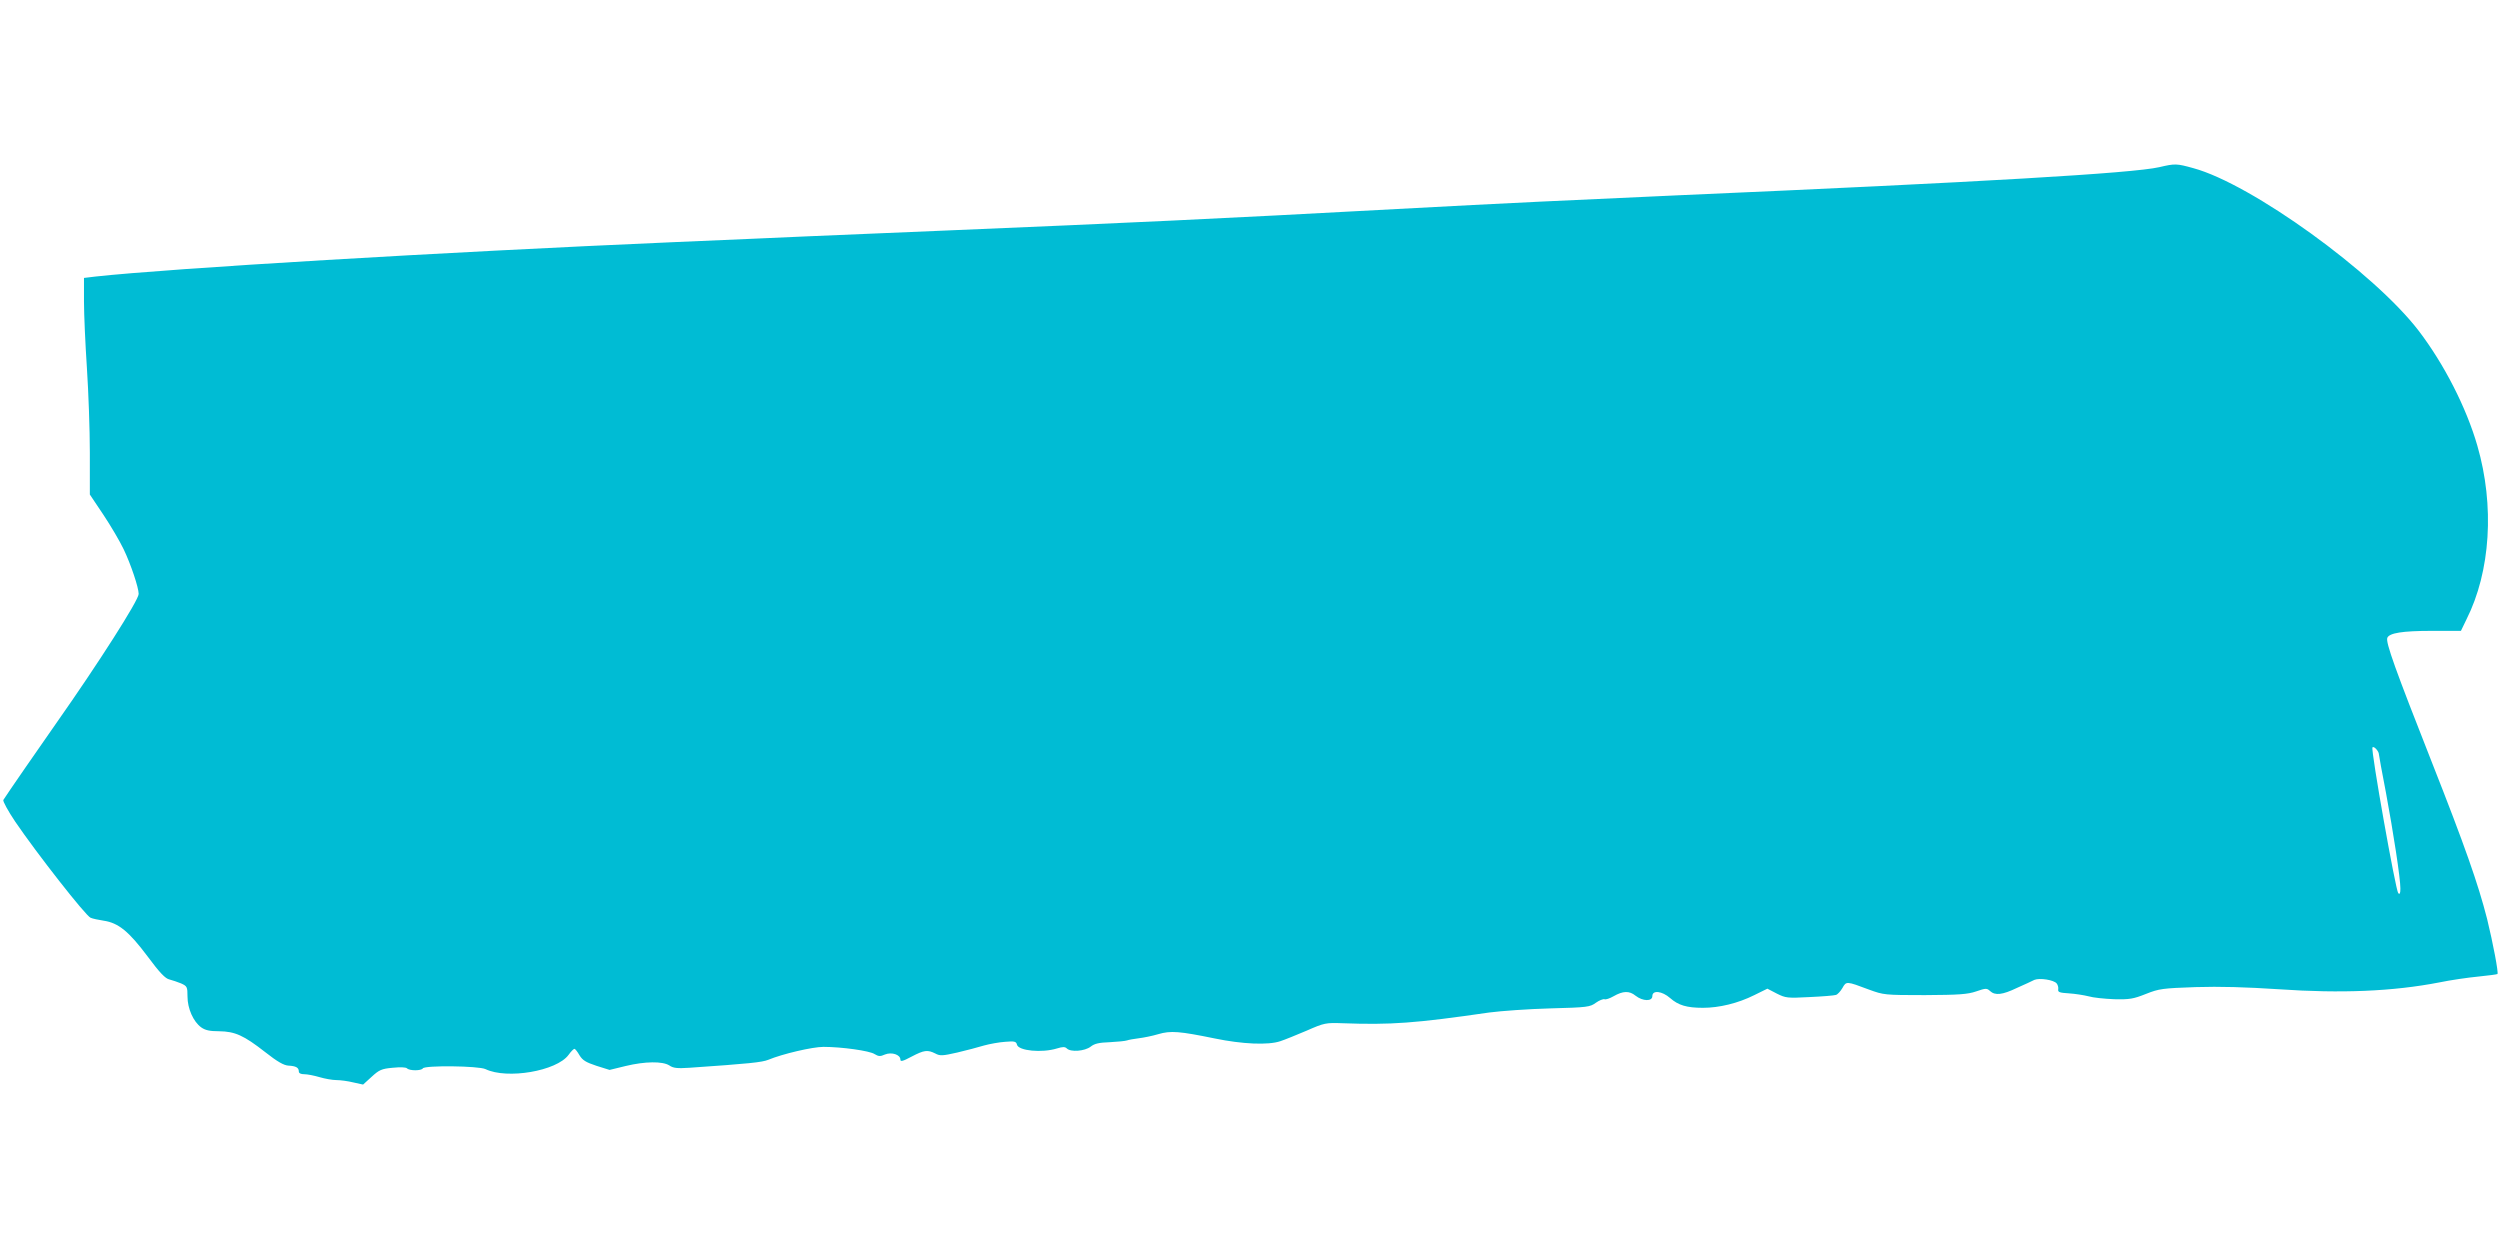 <?xml version="1.0" standalone="no"?>
<!DOCTYPE svg PUBLIC "-//W3C//DTD SVG 20010904//EN"
 "http://www.w3.org/TR/2001/REC-SVG-20010904/DTD/svg10.dtd">
<svg version="1.0" xmlns="http://www.w3.org/2000/svg"
 width="1280pt" height="640pt" viewBox="0 0 1280 640"
 preserveAspectRatio="xMidYMid meet">
<g transform="translate(0,640) scale(0.1,-0.1)"
fill="#00bcd4" stroke="none">
<path d="M11055 5544 c-136 -31 -901 -76 -2465 -144 -515 -23 -881 -40 -1435
-70 -940 -51 -1374 -71 -2305 -110 -267 -11 -588 -25 -715 -30 -126 -6 -437
-19 -690 -30 -1179 -51 -2573 -134 -2957 -176 l-58 -7 0 -121 c0 -66 7 -220
15 -341 8 -121 15 -316 15 -433 l0 -214 69 -103 c38 -57 85 -137 104 -177 37
-77 77 -197 77 -229 0 -32 -207 -356 -420 -659 -71 -101 -262 -377 -273 -396
-3 -6 24 -56 61 -111 108 -159 362 -484 386 -492 11 -5 42 -11 67 -15 75 -11
129 -55 224 -182 63 -85 92 -115 113 -119 15 -4 42 -13 59 -20 31 -14 33 -18
33 -67 0 -62 30 -129 70 -158 21 -15 44 -20 92 -20 81 -1 126 -21 236 -107 62
-49 96 -68 119 -69 38 -2 53 -10 53 -30 0 -9 10 -14 28 -14 16 0 51 -7 78 -15
27 -8 66 -15 86 -15 20 0 59 -5 87 -12 l50 -11 44 40 c38 35 51 41 107 46 39
4 68 3 74 -3 13 -13 73 -13 81 0 10 16 286 13 321 -4 110 -53 364 -10 425 73
12 17 26 31 30 31 4 0 16 -15 26 -33 16 -26 33 -36 87 -54 l67 -21 82 20 c100
24 189 25 224 3 20 -14 41 -16 102 -12 307 21 373 28 405 41 72 30 226 66 282
66 93 0 237 -20 262 -37 20 -12 29 -13 53 -2 35 14 79 -1 79 -26 0 -12 12 -9
57 15 65 34 82 36 122 16 24 -13 37 -12 112 5 46 11 108 27 137 36 29 8 78 17
109 19 47 4 56 2 60 -15 8 -31 127 -43 205 -19 29 9 41 9 50 0 20 -20 92 -14
122 9 20 16 43 21 99 23 39 2 79 6 87 9 8 3 35 8 60 11 25 3 70 12 100 21 64
19 109 15 290 -22 140 -29 273 -35 335 -14 22 7 83 32 135 54 91 40 98 41 185
38 246 -9 371 0 750 55 61 8 201 18 312 21 191 5 204 7 234 29 17 12 37 20 44
18 6 -3 27 4 46 15 49 28 81 29 113 3 37 -29 86 -30 86 -2 0 32 50 26 91 -10
42 -37 85 -50 168 -50 83 0 179 23 263 65 l67 33 48 -25 c46 -23 54 -24 168
-18 66 3 127 8 135 11 8 2 23 18 33 35 20 36 20 36 137 -8 74 -27 79 -28 285
-28 175 1 219 4 263 19 49 17 55 17 71 2 26 -24 63 -20 138 16 38 17 78 35 89
41 27 11 99 0 114 -18 6 -7 10 -21 8 -31 -2 -14 7 -17 55 -20 31 -2 76 -9 100
-15 23 -7 82 -13 132 -15 79 -2 99 2 162 27 68 27 85 29 254 35 124 4 258 0
427 -11 317 -22 584 -11 821 35 58 12 148 25 200 30 51 5 95 11 98 13 6 7 -23
159 -53 282 -46 180 -114 374 -284 805 -186 472 -236 611 -227 634 10 25 76
36 229 36 l148 0 28 58 c124 246 145 583 56 890 -56 195 -171 419 -300 588
-228 298 -856 752 -1154 833 -86 24 -94 24 -175 5z m1125 -3006 c0 -5 16 -93
36 -196 38 -205 74 -437 74 -491 0 -25 -3 -32 -11 -24 -13 13 -141 732 -132
746 6 10 33 -19 33 -35z"/>
</g>
</svg>
